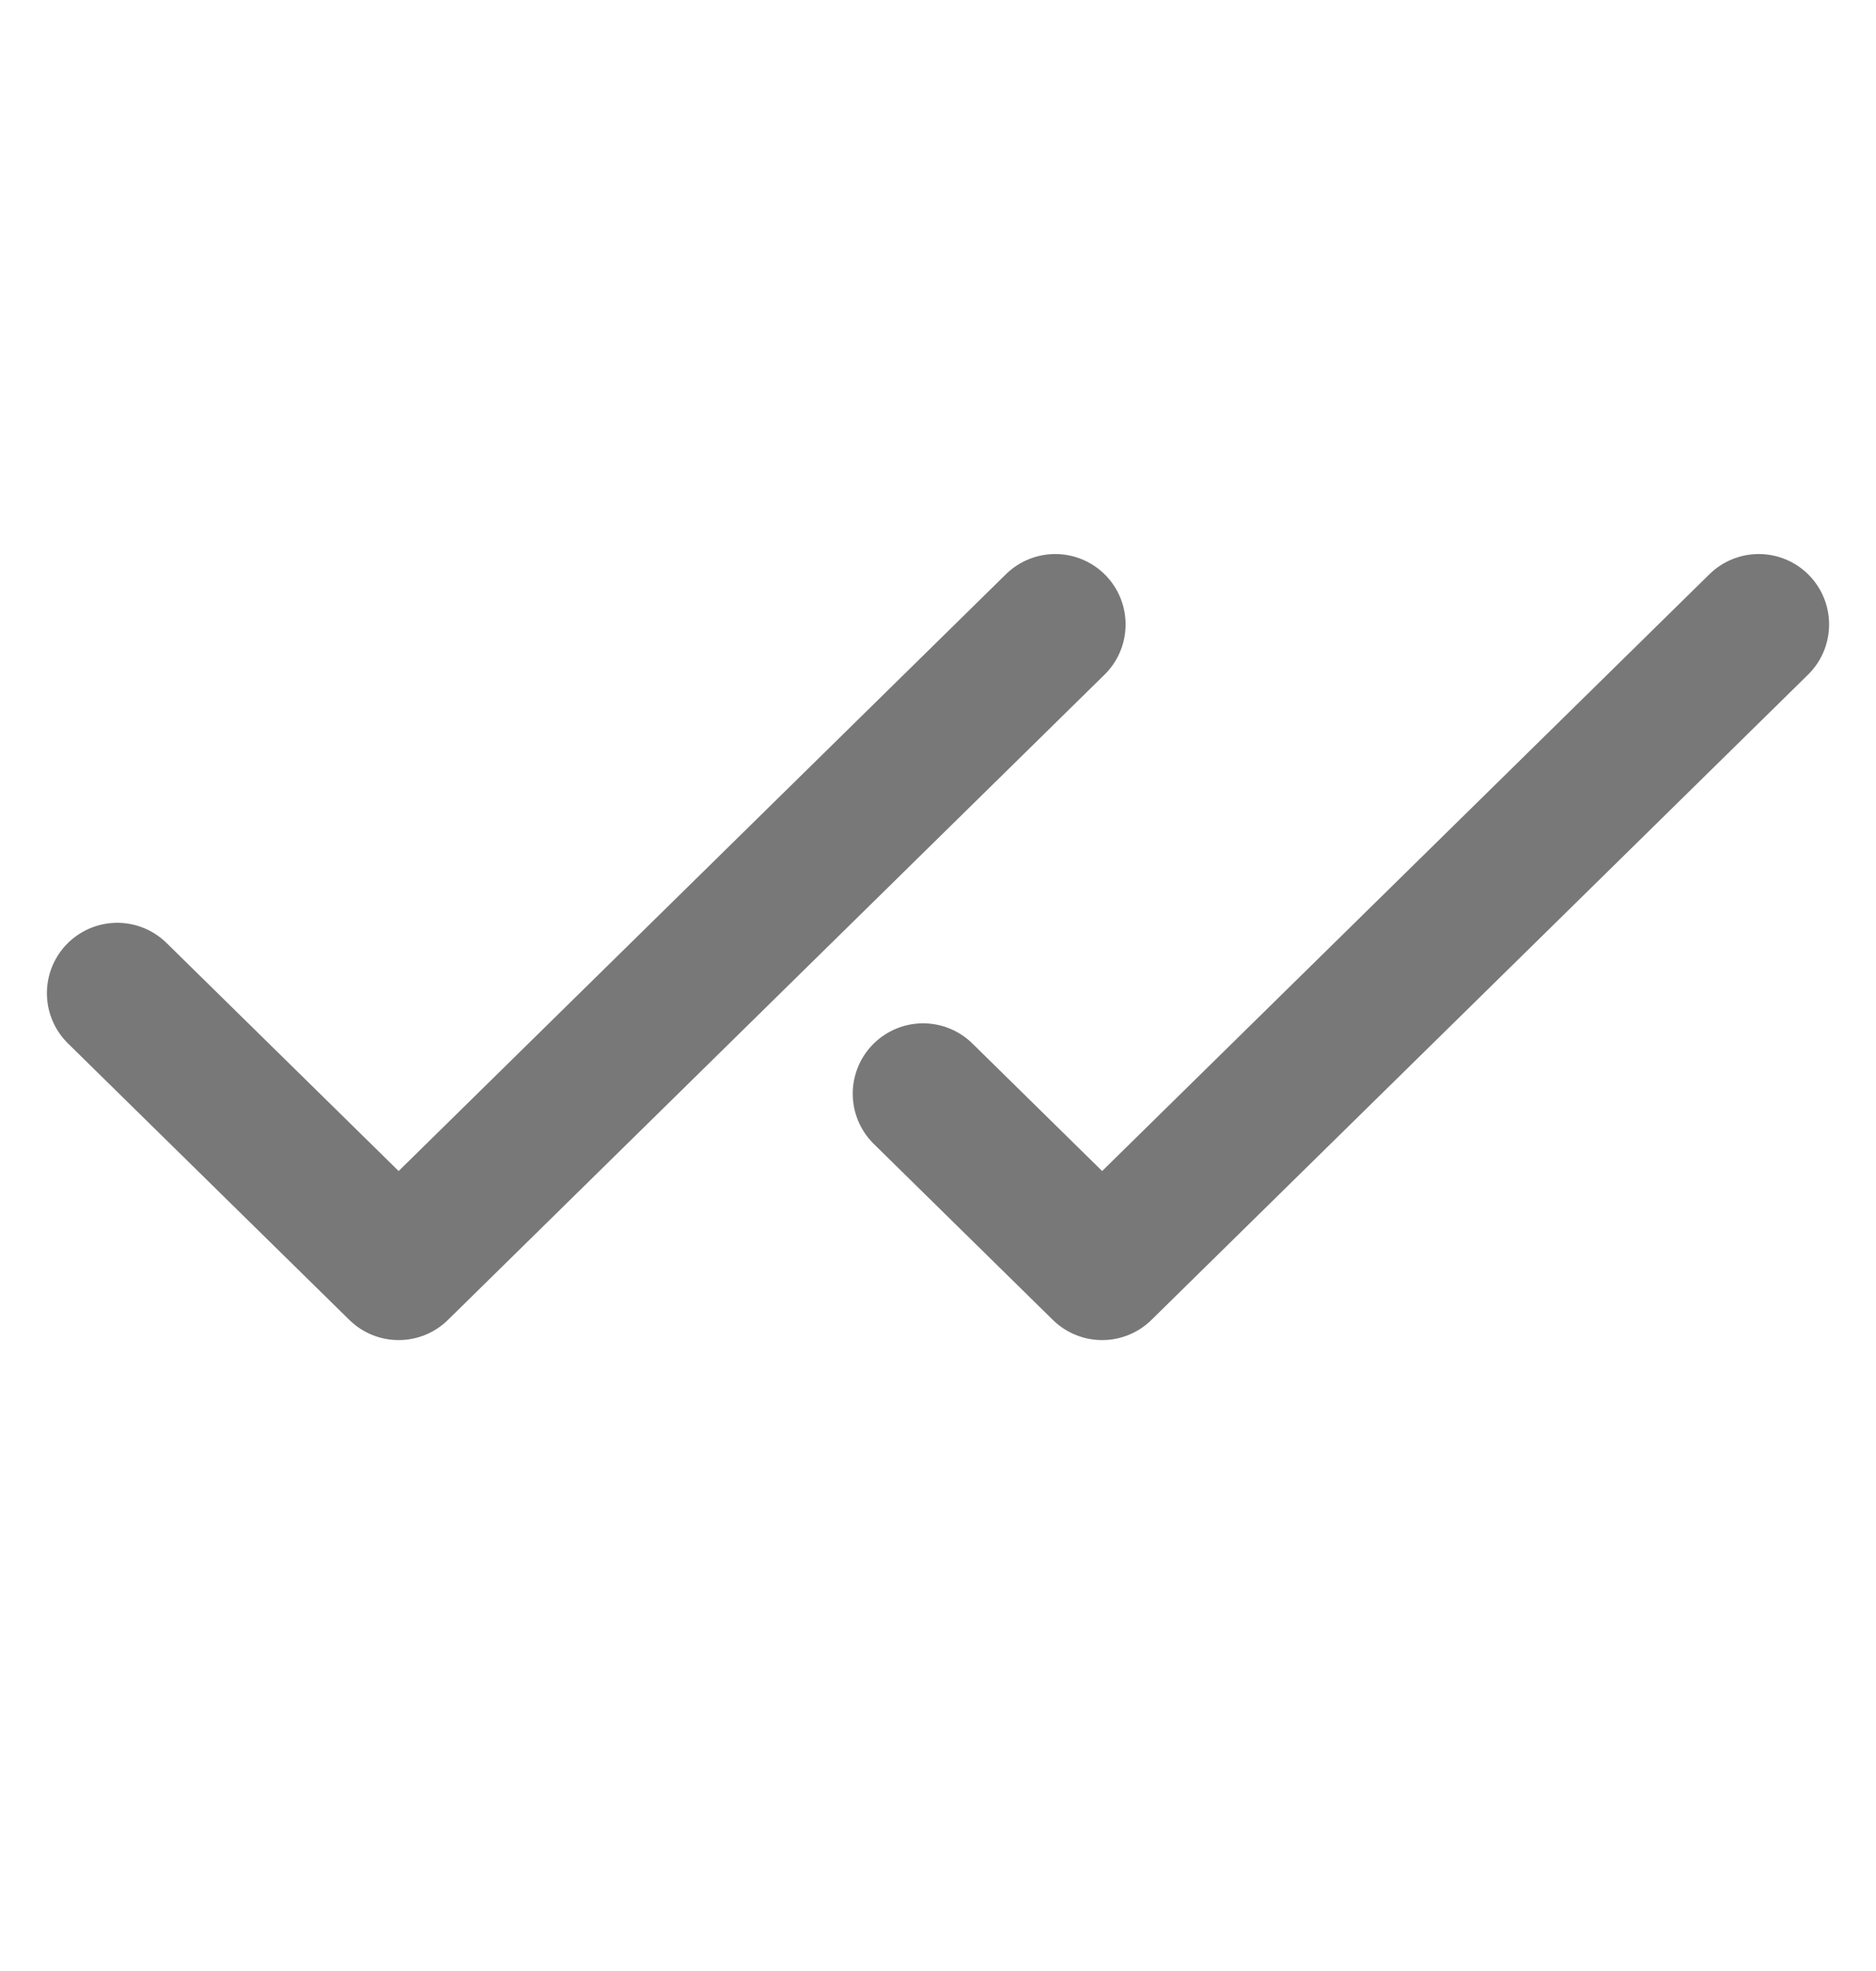 <?xml version="1.0" encoding="UTF-8"?>
<svg xmlns:xlink="http://www.w3.org/1999/xlink" xmlns="http://www.w3.org/2000/svg" width="20" height="21" viewBox="0 0 20 21" fill="none">
  <g id="Checks">
    <path id="Vector" d="M1.25 10.582L4.25 13.528L11.25 6.653" stroke="#787878" stroke-width="1.5" stroke-linecap="round" stroke-linejoin="round"></path>
    <path id="Vector_2" d="M9.841 11.653L11.75 13.528L18.75 6.653" stroke="#787878" stroke-width="1.5" stroke-linecap="round" stroke-linejoin="round"></path>
  </g>
</svg>
